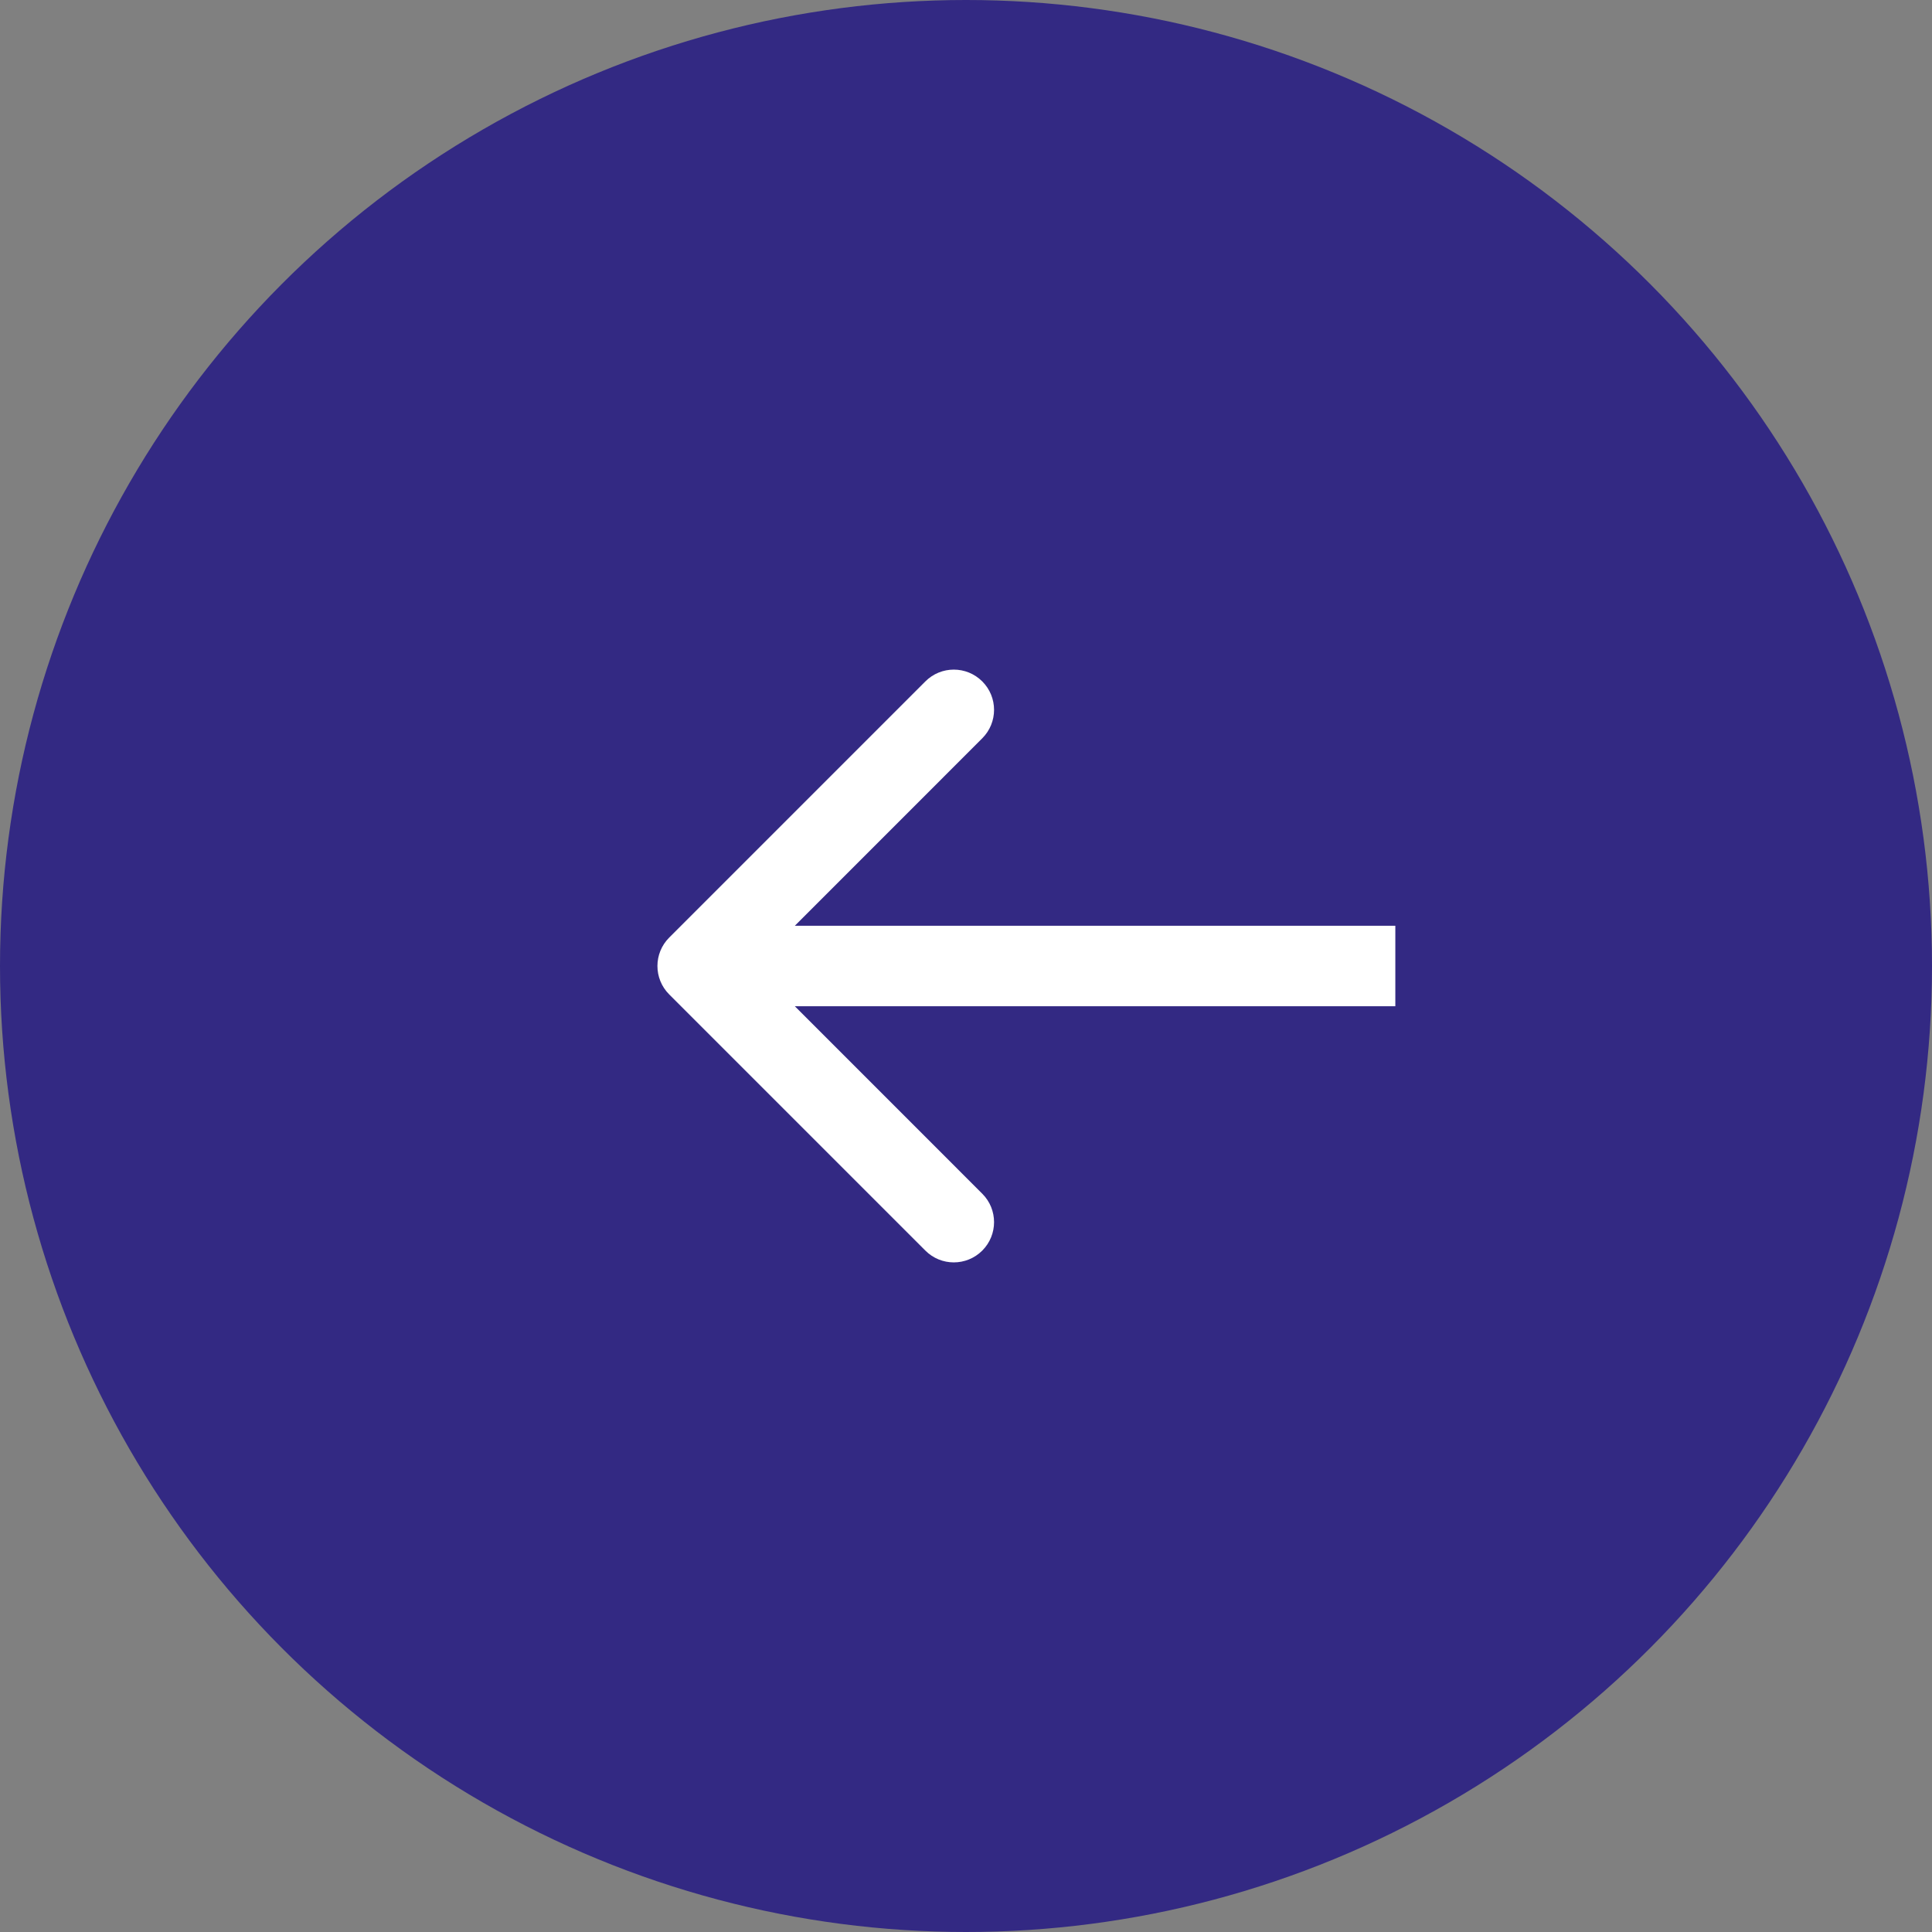 <?xml version="1.0" encoding="UTF-8"?> <svg xmlns="http://www.w3.org/2000/svg" width="36" height="36" viewBox="0 0 36 36" fill="none"><rect x="0" y="0" width="36" height="36" fill="#808080" stroke="none"/> <circle cx="18" cy="18" r="18" transform="rotate(-180 18 18)" fill="#332983"></circle> <path d="M12.47 17.47C12.177 17.763 12.177 18.237 12.47 18.53L17.243 23.303C17.535 23.596 18.01 23.596 18.303 23.303C18.596 23.01 18.596 22.535 18.303 22.243L14.061 18L18.303 13.757C18.596 13.464 18.596 12.99 18.303 12.697C18.01 12.404 17.535 12.404 17.243 12.697L12.47 17.47ZM26 17.25L13 17.25L13 18.75L26 18.75L26 17.25Z" fill="white"></path> </svg> 